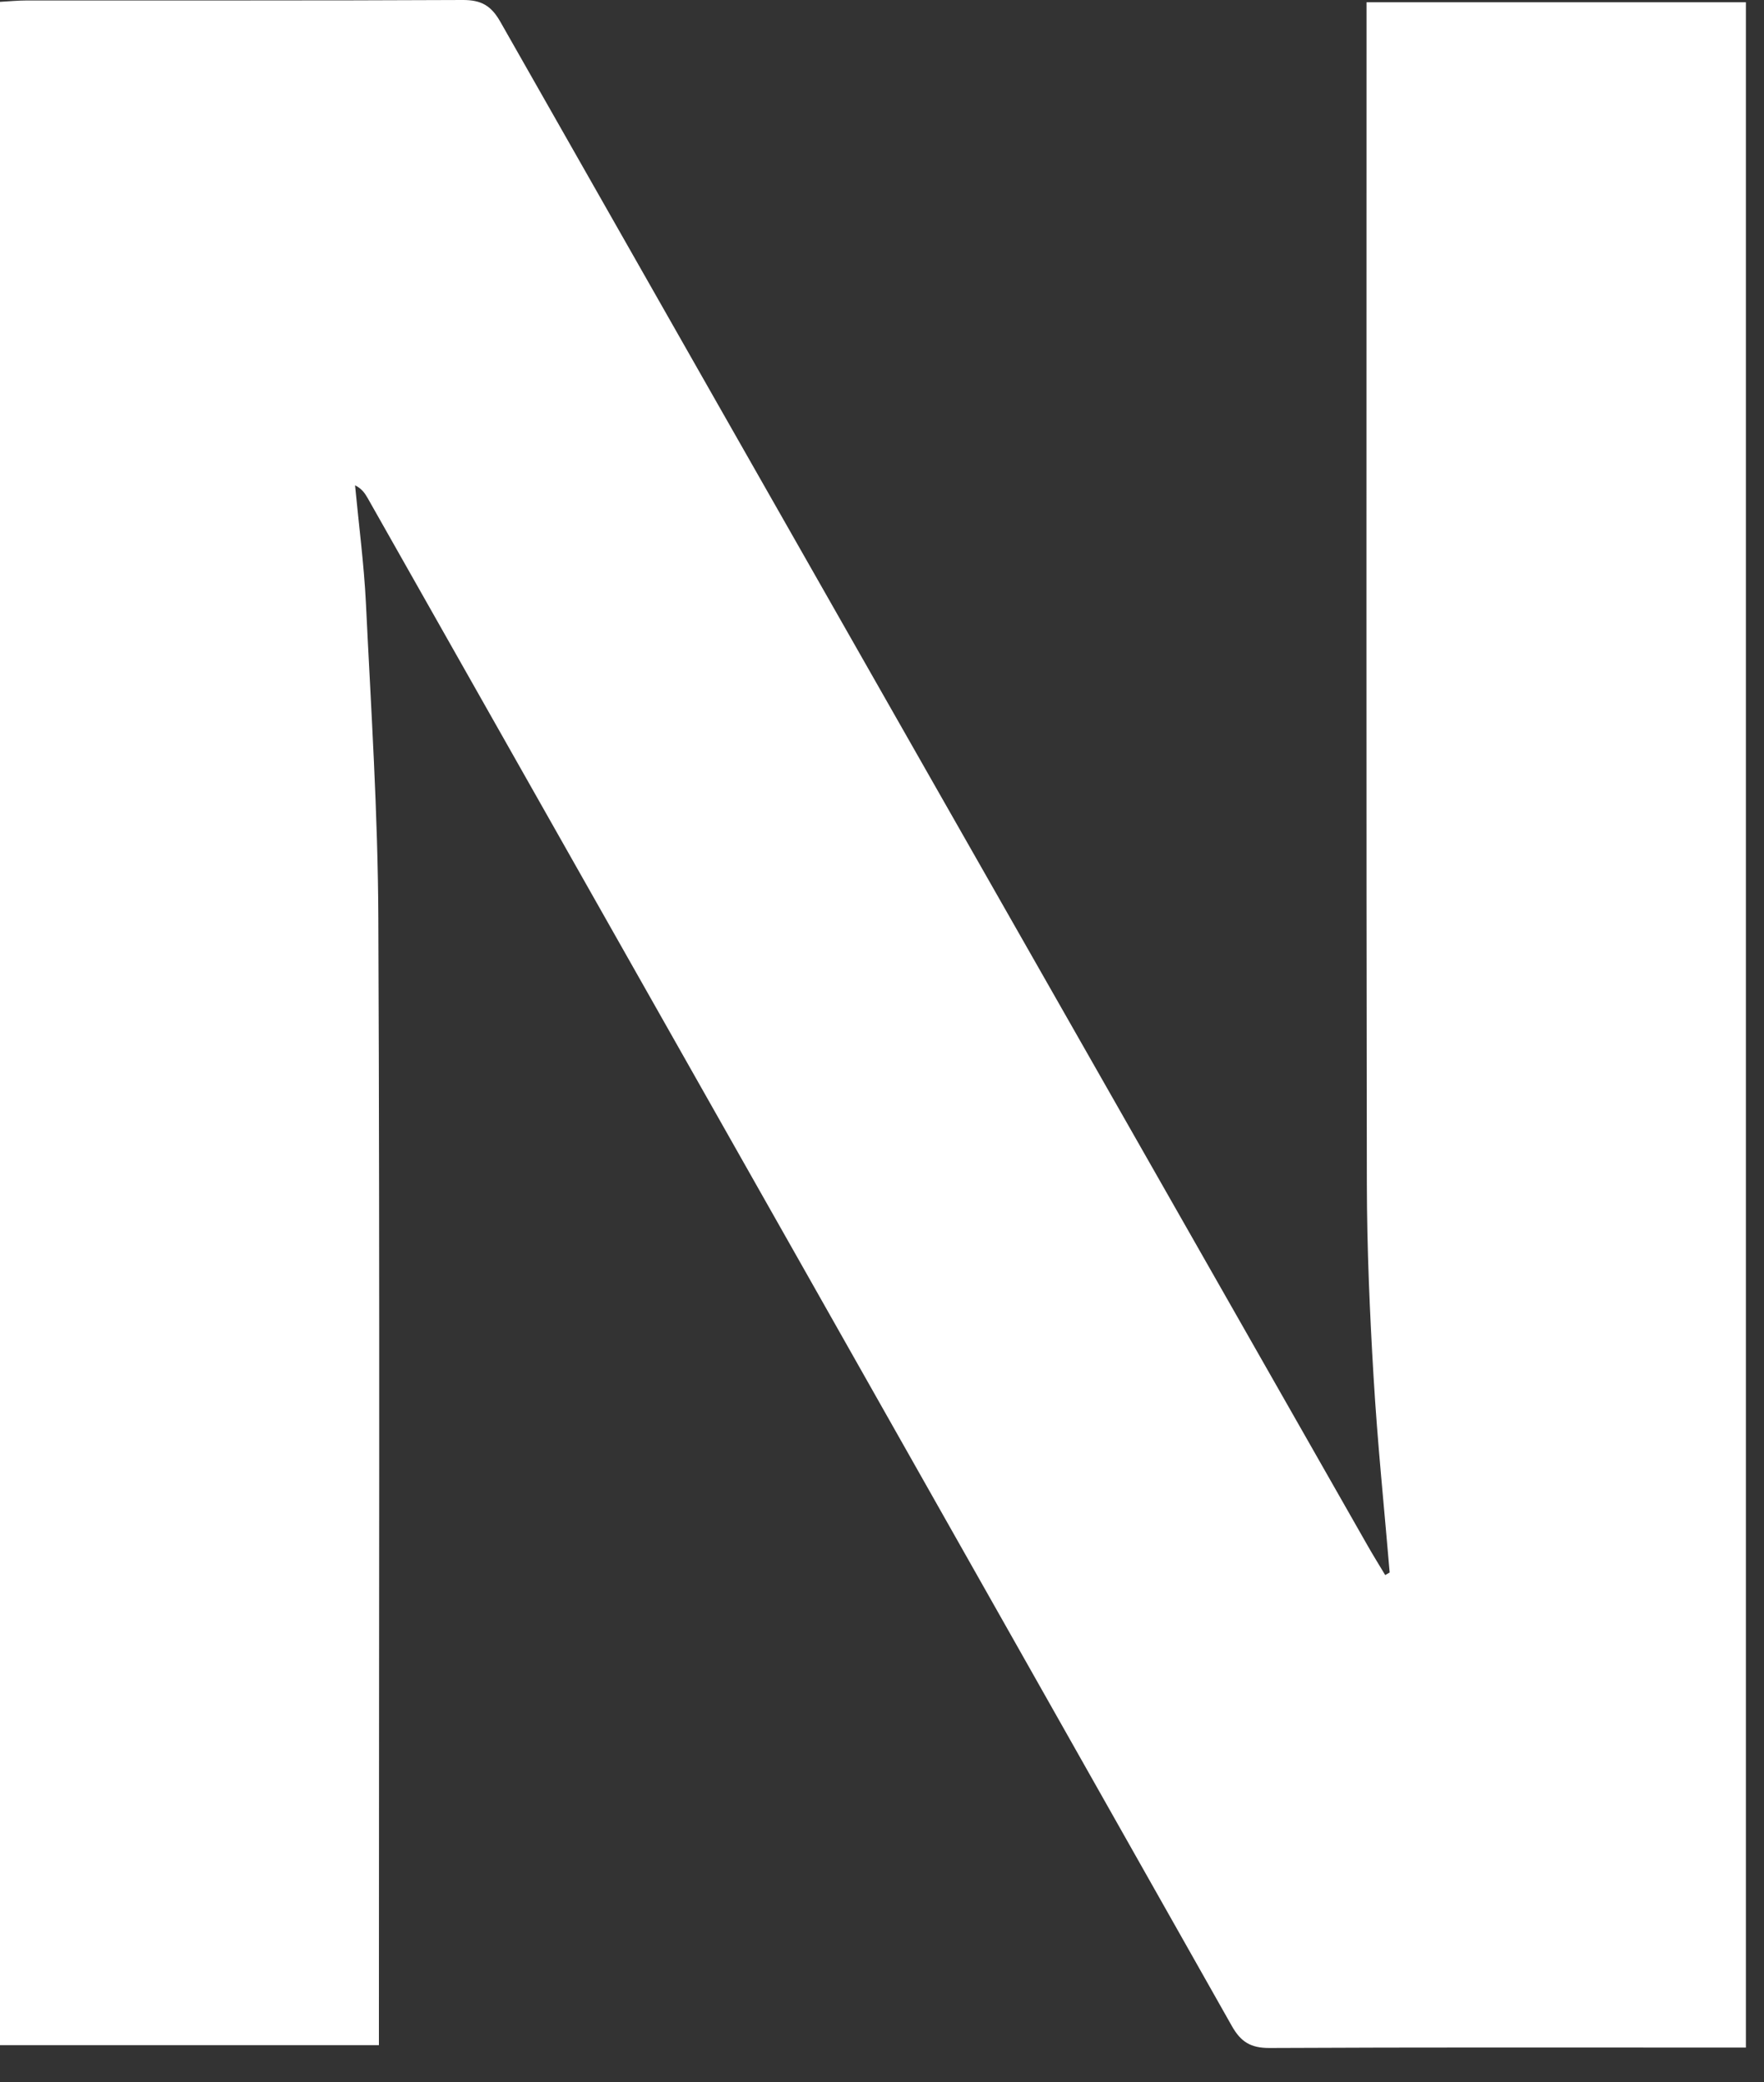 <?xml version="1.0" encoding="utf-8"?>
<svg xmlns="http://www.w3.org/2000/svg" fill="none" height="100%" overflow="visible" preserveAspectRatio="none" style="display: block;" viewBox="0 0 50 59" width="100%">
<rect x="0" y="0" width="50" height="59" fill="#333333" stroke="none"/>
<path d="M39.39 44.563C39.234 42.718 39.043 40.877 38.934 39.029C38.825 37.203 38.746 35.374 38.743 33.545C38.725 22.685 38.734 11.827 38.734 0.967V0.064H49.487V58.024C49.214 58.024 48.957 58.024 48.7 58.024C44.461 58.024 40.223 58.015 35.985 58.036C35.459 58.038 35.175 57.872 34.915 57.411C26.759 42.973 18.589 28.542 10.419 14.111C10.341 13.974 10.249 13.844 10.064 13.753C10.169 14.867 10.317 15.981 10.372 17.097C10.516 20.077 10.713 23.06 10.724 26.041C10.768 36.345 10.74 46.651 10.74 56.956V57.956H0V0.052C0.25 0.039 0.504 0.013 0.759 0.013C4.877 0.01 8.994 0.02 13.112 3.89703e-05C13.636 -0.003 13.92 0.155 14.183 0.619C22.365 15.015 30.563 29.402 38.759 43.79C38.921 44.075 39.094 44.354 39.263 44.634L39.389 44.563H39.39Z" fill="white" id="Vector"/>
</svg>